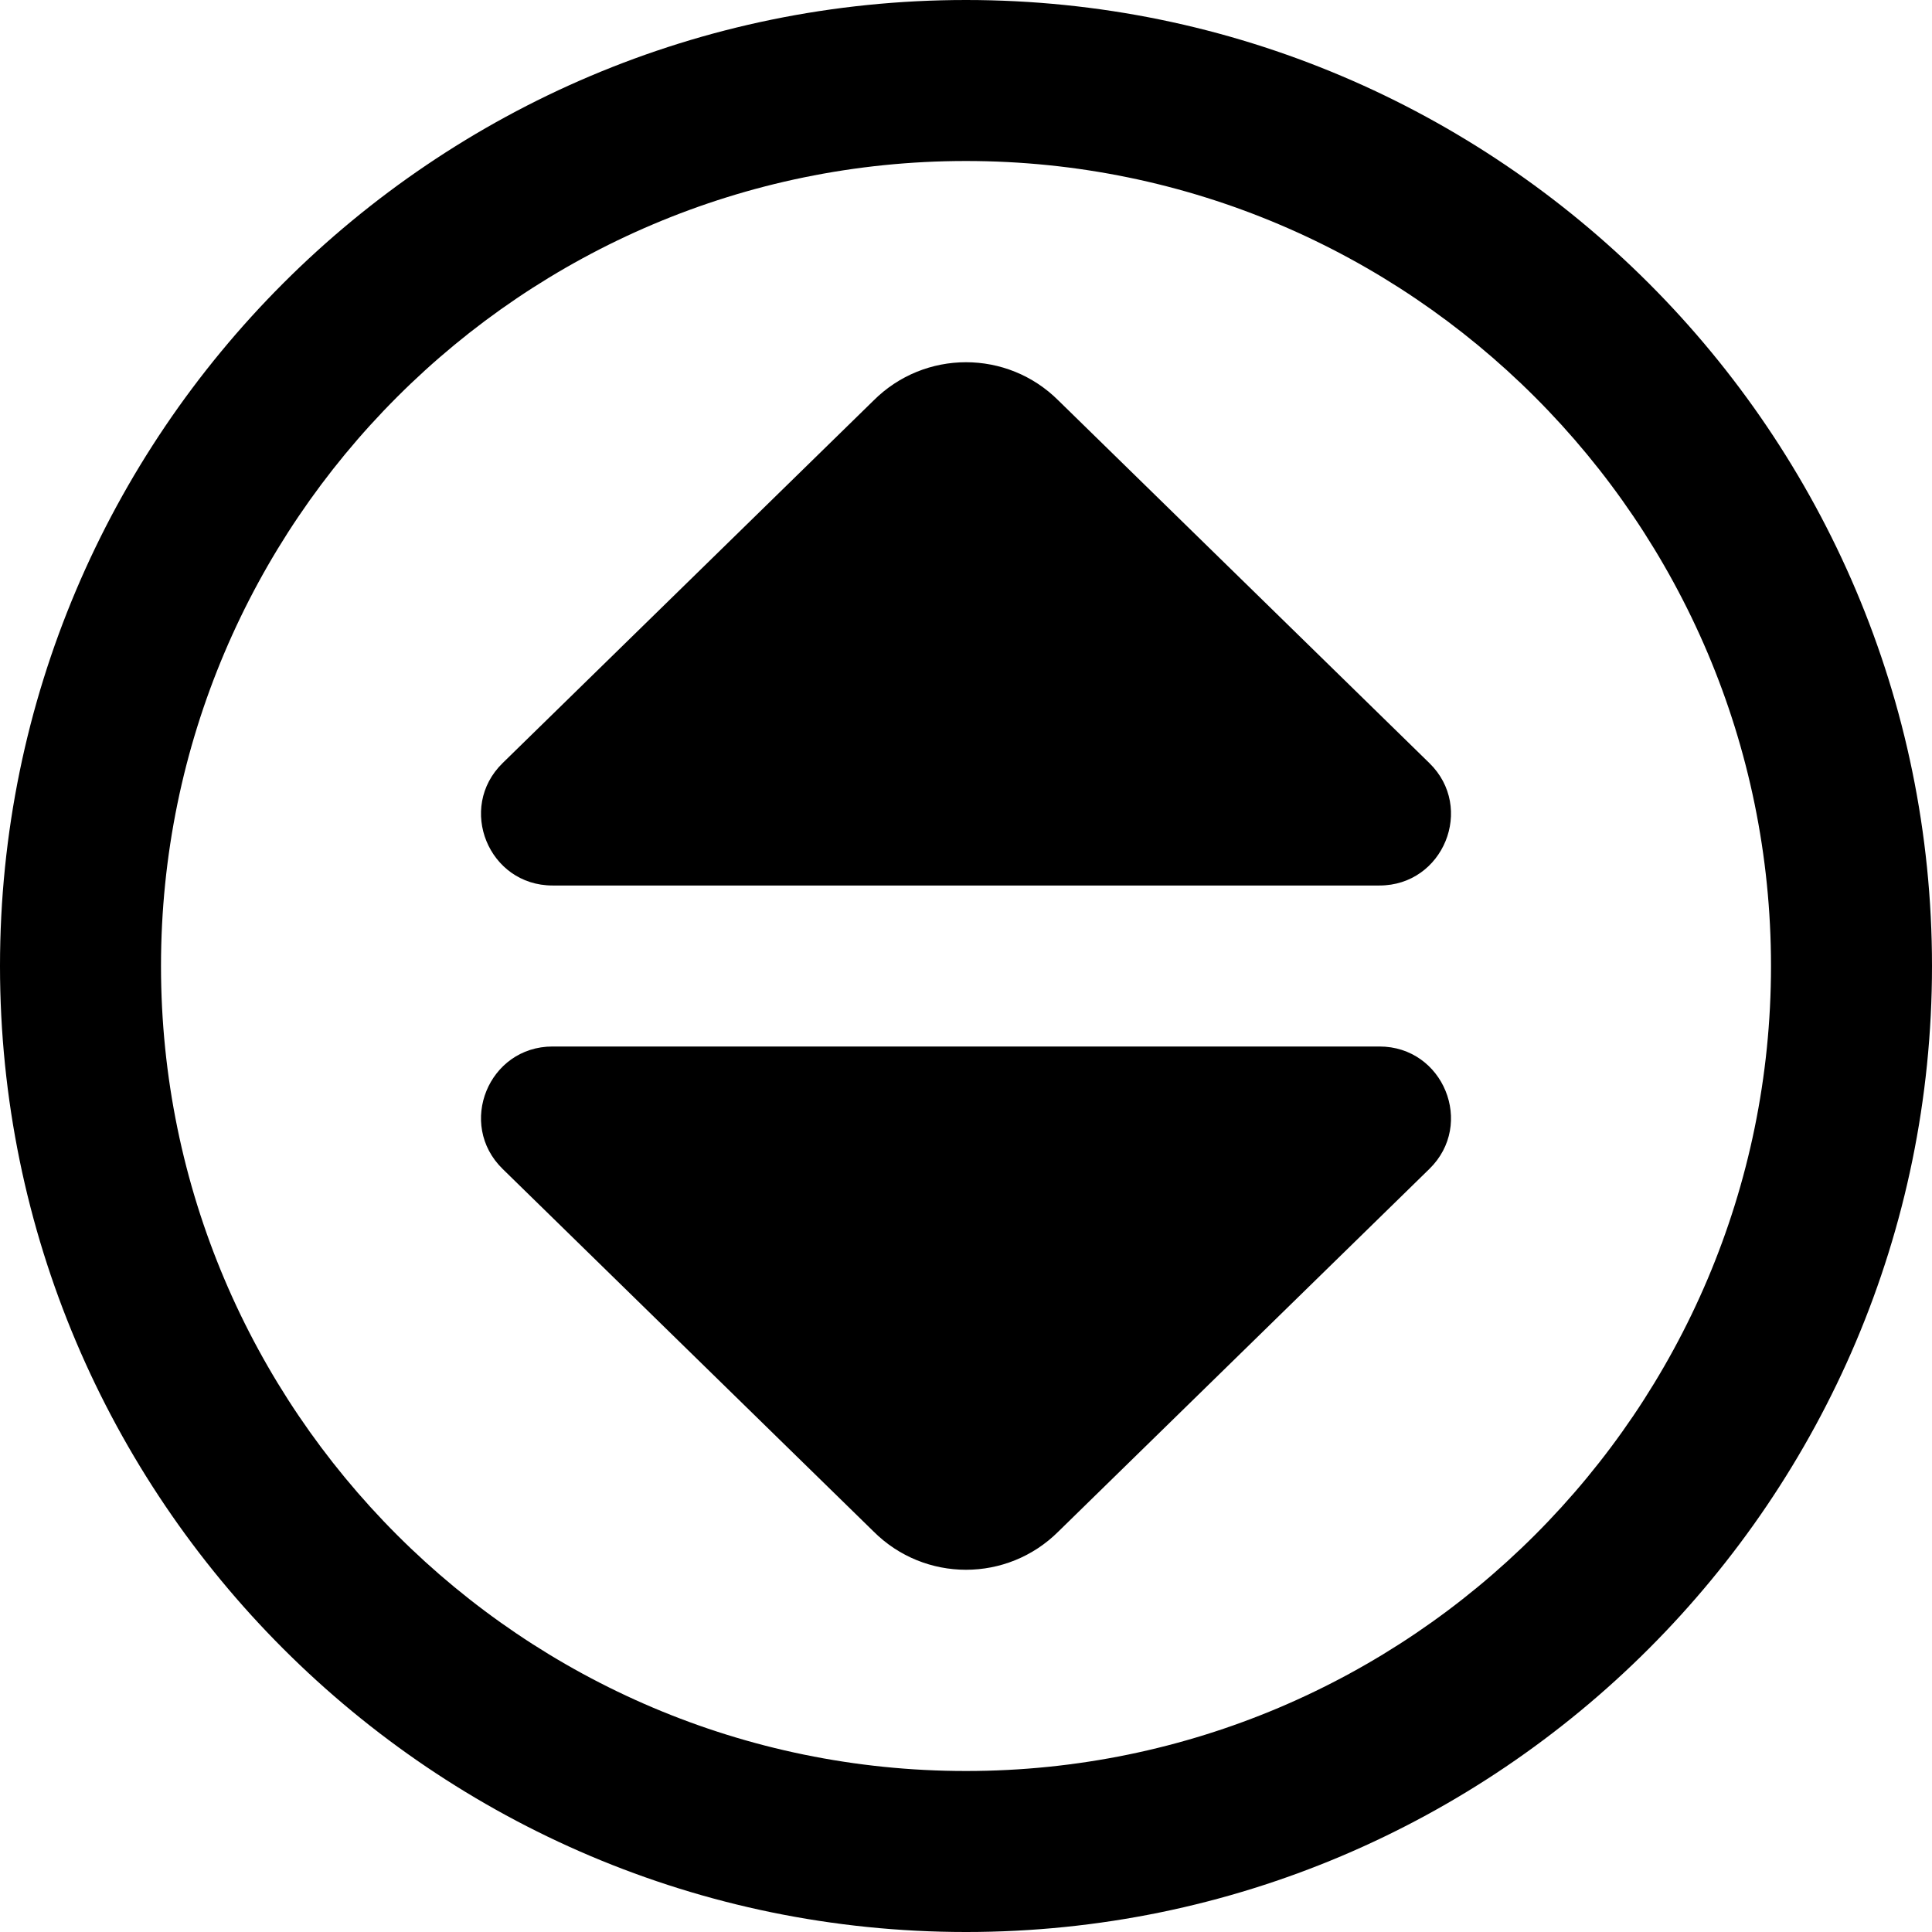 <?xml version="1.0" encoding="UTF-8"?>
<svg xmlns="http://www.w3.org/2000/svg" id="Layer_1" data-name="Layer 1" viewBox="0 0 24 24">
  <path d="m17.756,14.521l-4.607,4.503c-.635.635-1.663.635-2.298,0l-4.607-4.503c-.569-.556-.175-1.521.62-1.521h10.272c.795,0,1.189.966.62,1.521Zm-4.607-9.545c-.635-.635-1.663-.635-2.298,0l-4.607,4.503c-.569.556-.175,1.521.62,1.521h10.272c.795,0,1.189-.966.62-1.521l-4.607-4.503Zm10.851,7.024c0,6.617-5.383,12-12,12S0,18.617,0,12,5.383,0,12,0s12,5.383,12,12Zm-2,0c0-5.514-4.486-10-10-10S2,6.486,2,12s4.486,10,10,10,10-4.486,10-10Z"/>
</svg>
